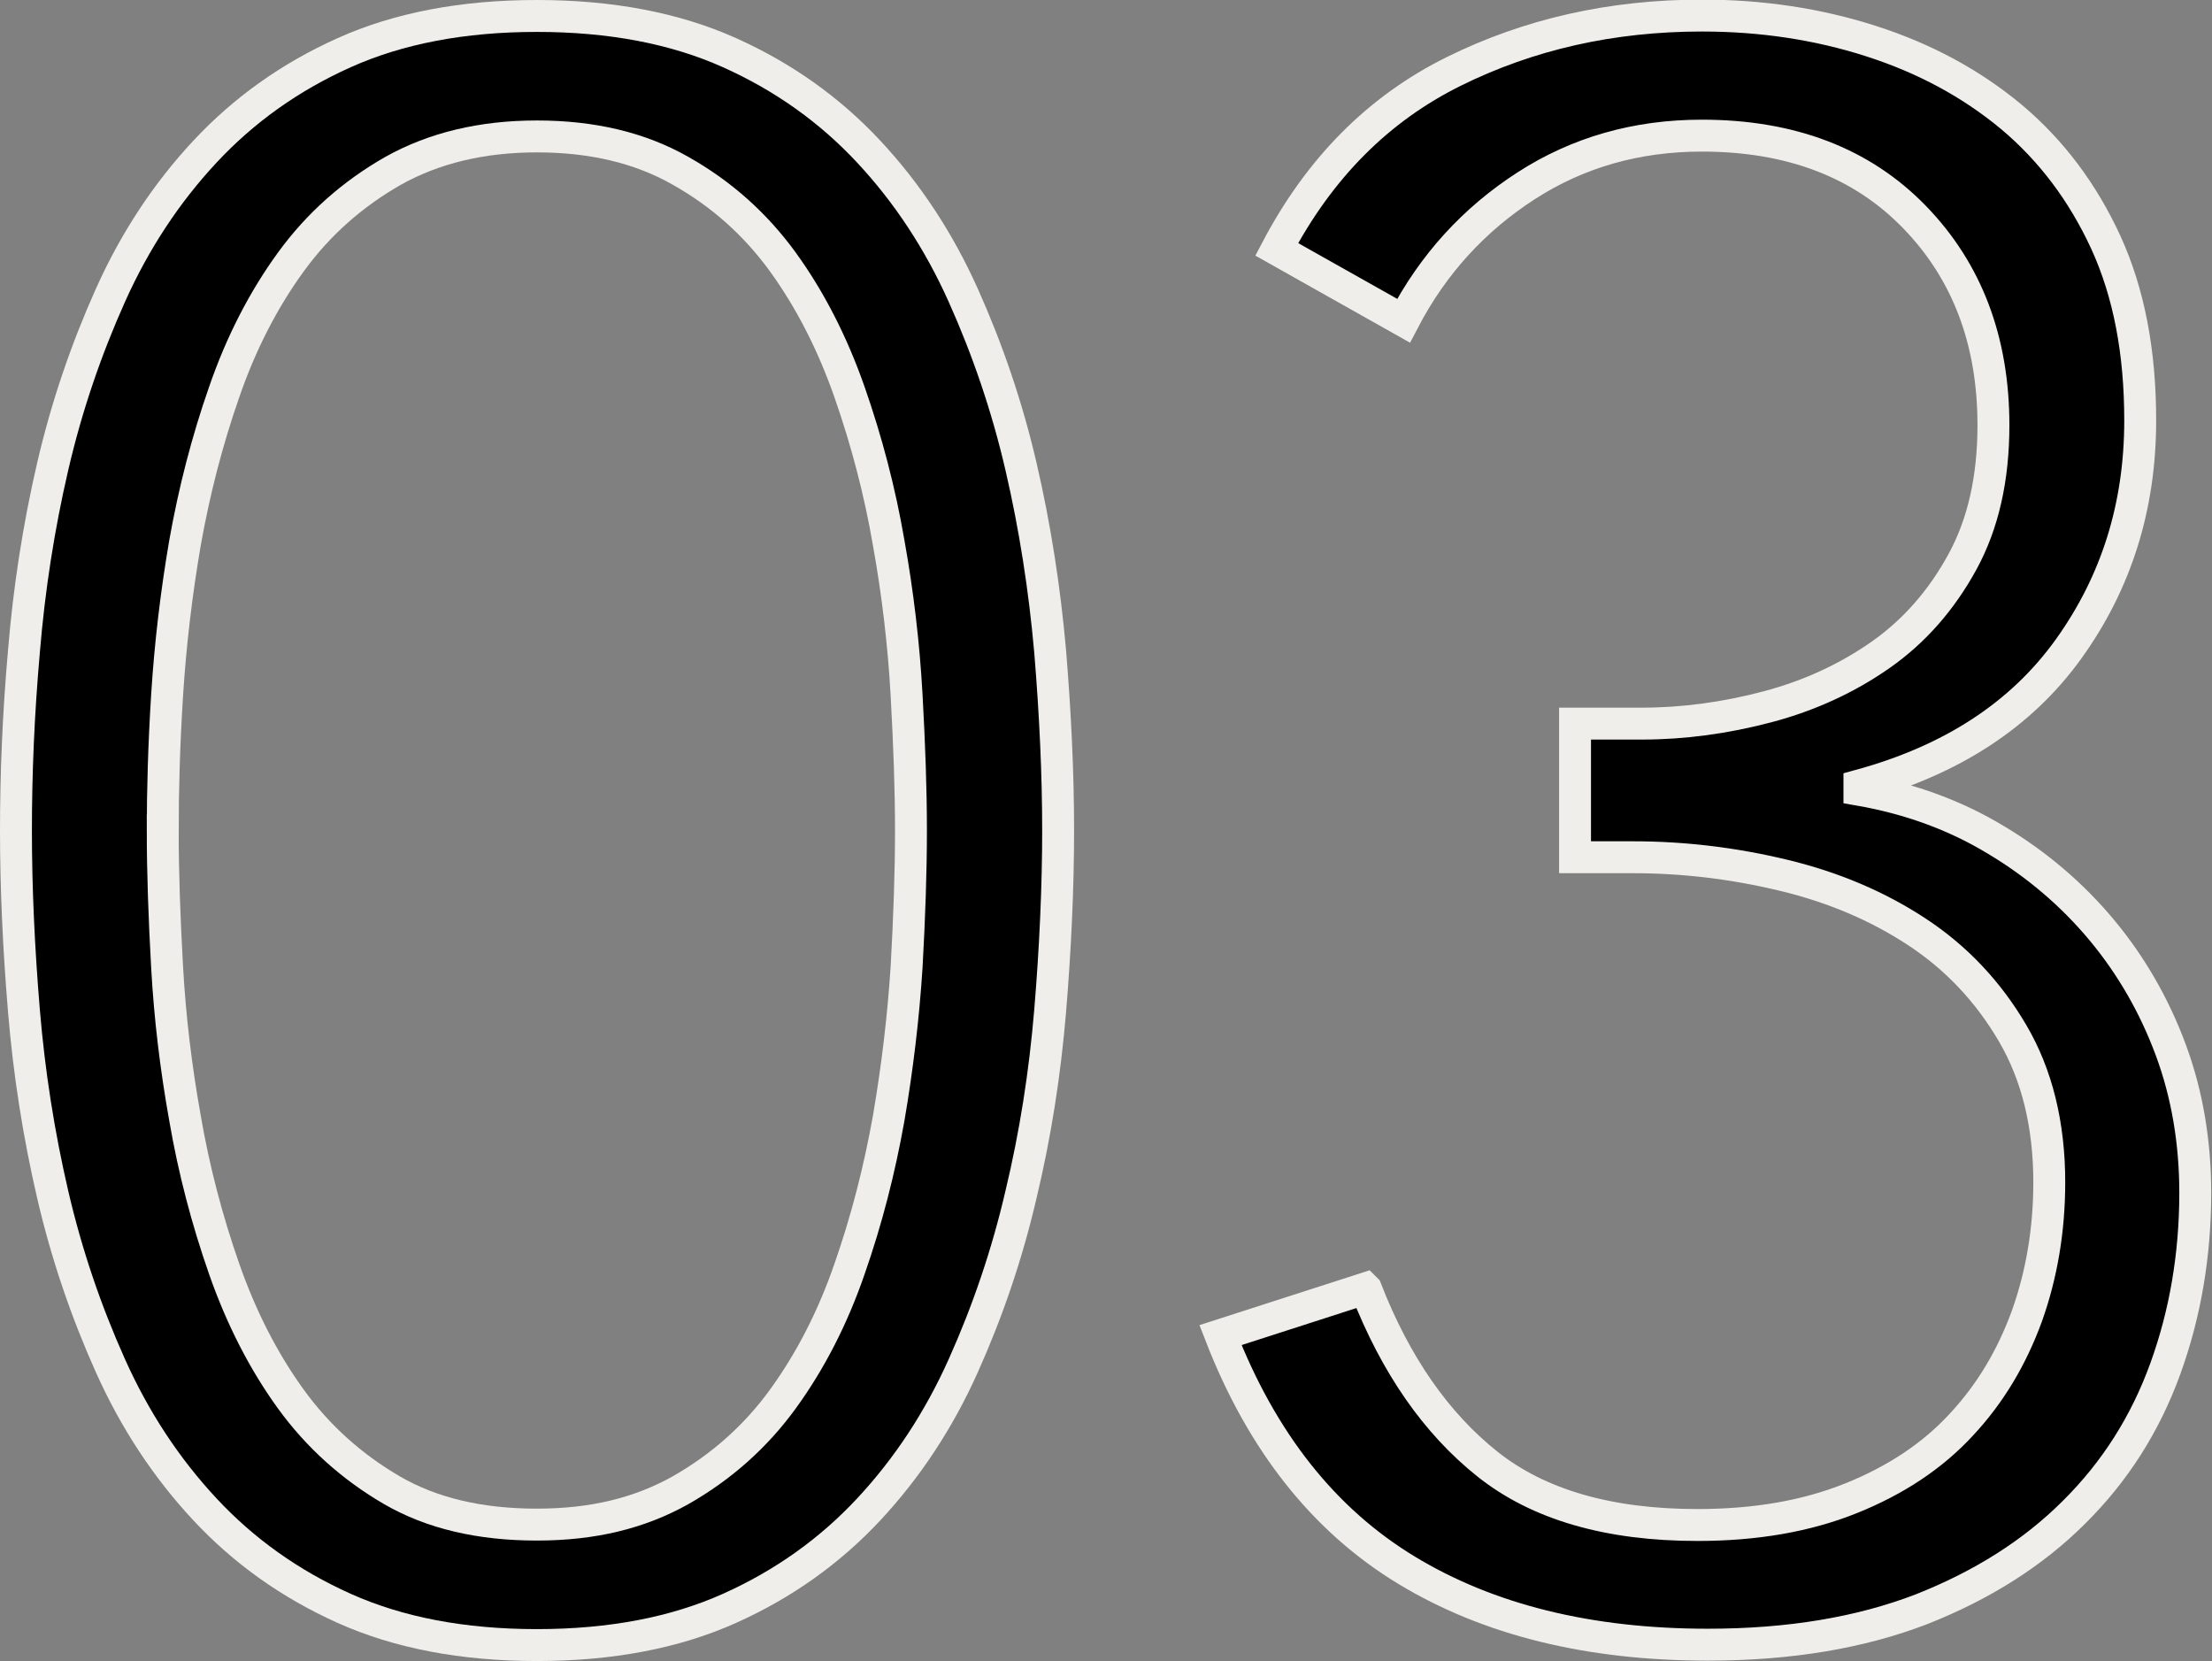 <?xml version="1.0" encoding="UTF-8"?>
<svg id="_レイヤー_2" data-name="レイヤー 2" xmlns="http://www.w3.org/2000/svg" viewBox="0 0 55.46 41.65">
  <rect x="0" y="0" width="55.46" height="41.65" fill="#808080" stroke="none"/>
  <defs>
    <style>
      .cls-1 {
        stroke: #f0eeea;
        stroke-miterlimit: 10;
        stroke-width: .8px;
      }
    </style>
  </defs>
  <g id="text">
    <g>
      <path class="cls-1" d="m.4,20.82c0-1.41.06-2.91.2-4.49.13-1.58.37-3.12.72-4.63s.84-2.94,1.45-4.3c.61-1.36,1.4-2.56,2.37-3.6.97-1.04,2.13-1.87,3.49-2.48,1.36-.61,2.97-.92,4.83-.92s3.47.31,4.83.92c1.36.61,2.52,1.44,3.49,2.48.97,1.04,1.76,2.24,2.37,3.6.61,1.36,1.1,2.79,1.45,4.3.35,1.51.59,3.05.73,4.63.13,1.58.2,3.08.2,4.49s-.07,2.96-.2,4.52c-.13,1.56-.37,3.1-.73,4.6-.35,1.51-.84,2.94-1.45,4.3-.61,1.36-1.4,2.56-2.37,3.6-.97,1.04-2.13,1.87-3.49,2.48-1.36.61-2.97.92-4.83.92s-3.47-.31-4.83-.92c-1.36-.61-2.52-1.44-3.49-2.48-.97-1.04-1.76-2.24-2.37-3.6-.61-1.36-1.1-2.79-1.45-4.3s-.59-3.04-.72-4.6c-.13-1.56-.2-3.07-.2-4.52Zm3.68,0c0,1.04.04,2.19.11,3.43.07,1.25.22,2.51.45,3.79.22,1.28.55,2.54.98,3.77.43,1.23.99,2.32,1.67,3.26s1.54,1.71,2.54,2.29c1,.58,2.21.86,3.63.86s2.58-.29,3.6-.86c1.02-.58,1.88-1.34,2.57-2.29.69-.95,1.25-2.04,1.67-3.26.43-1.23.75-2.48.98-3.77.22-1.28.37-2.55.45-3.79.07-1.25.11-2.39.11-3.43s-.04-2.14-.11-3.4c-.07-1.26-.22-2.54-.45-3.82-.22-1.28-.55-2.54-.98-3.77-.43-1.23-.99-2.32-1.67-3.26-.69-.95-1.54-1.71-2.57-2.29-1.02-.58-2.22-.86-3.6-.86s-2.58.29-3.6.86c-1.02.58-1.88,1.34-2.57,2.29s-1.25,2.04-1.67,3.26c-.43,1.23-.75,2.48-.98,3.77-.22,1.28-.37,2.56-.45,3.82-.08,1.27-.11,2.4-.11,3.4Z"/>
      <path class="cls-1" d="m34.25,32.32c.74,1.9,1.76,3.36,3.04,4.38,1.28,1.02,3.04,1.53,5.27,1.53,1.45,0,2.73-.22,3.85-.67,1.12-.45,2.04-1.06,2.76-1.84.73-.78,1.27-1.69,1.65-2.73.37-1.04.56-2.16.56-3.35,0-1.45-.31-2.7-.92-3.74-.61-1.04-1.41-1.89-2.4-2.54-.99-.65-2.1-1.12-3.35-1.42-1.25-.3-2.5-.45-3.77-.45h-1.45v-3.35h1.67c1.04,0,2.09-.14,3.15-.42,1.06-.28,2.01-.72,2.85-1.31.84-.59,1.52-1.37,2.04-2.32.52-.95.78-2.09.78-3.43,0-2.12-.66-3.86-1.98-5.22-1.32-1.36-3.1-2.04-5.33-2.04-1.64,0-3.11.42-4.41,1.26-1.3.84-2.33,1.96-3.07,3.38l-3.18-1.79c1.08-2.05,2.56-3.53,4.44-4.46,1.88-.93,3.95-1.4,6.22-1.4,1.49,0,2.9.21,4.24.64,1.34.43,2.51,1.06,3.52,1.9,1,.84,1.79,1.89,2.37,3.15.58,1.27.86,2.75.86,4.46,0,2.16-.6,4.06-1.79,5.72-1.19,1.66-2.94,2.8-5.25,3.43v.11c1.26.22,2.41.64,3.43,1.26,1.02.61,1.91,1.37,2.65,2.26.74.89,1.32,1.9,1.73,3.01s.61,2.31.61,3.57c0,1.56-.25,3.03-.75,4.41-.5,1.38-1.26,2.58-2.29,3.6-1.02,1.02-2.3,1.83-3.82,2.43-1.53.59-3.31.89-5.36.89-2.98,0-5.5-.62-7.56-1.87-2.06-1.25-3.62-3.21-4.66-5.89l3.63-1.17Z"/>
    </g>
  </g>
</svg>